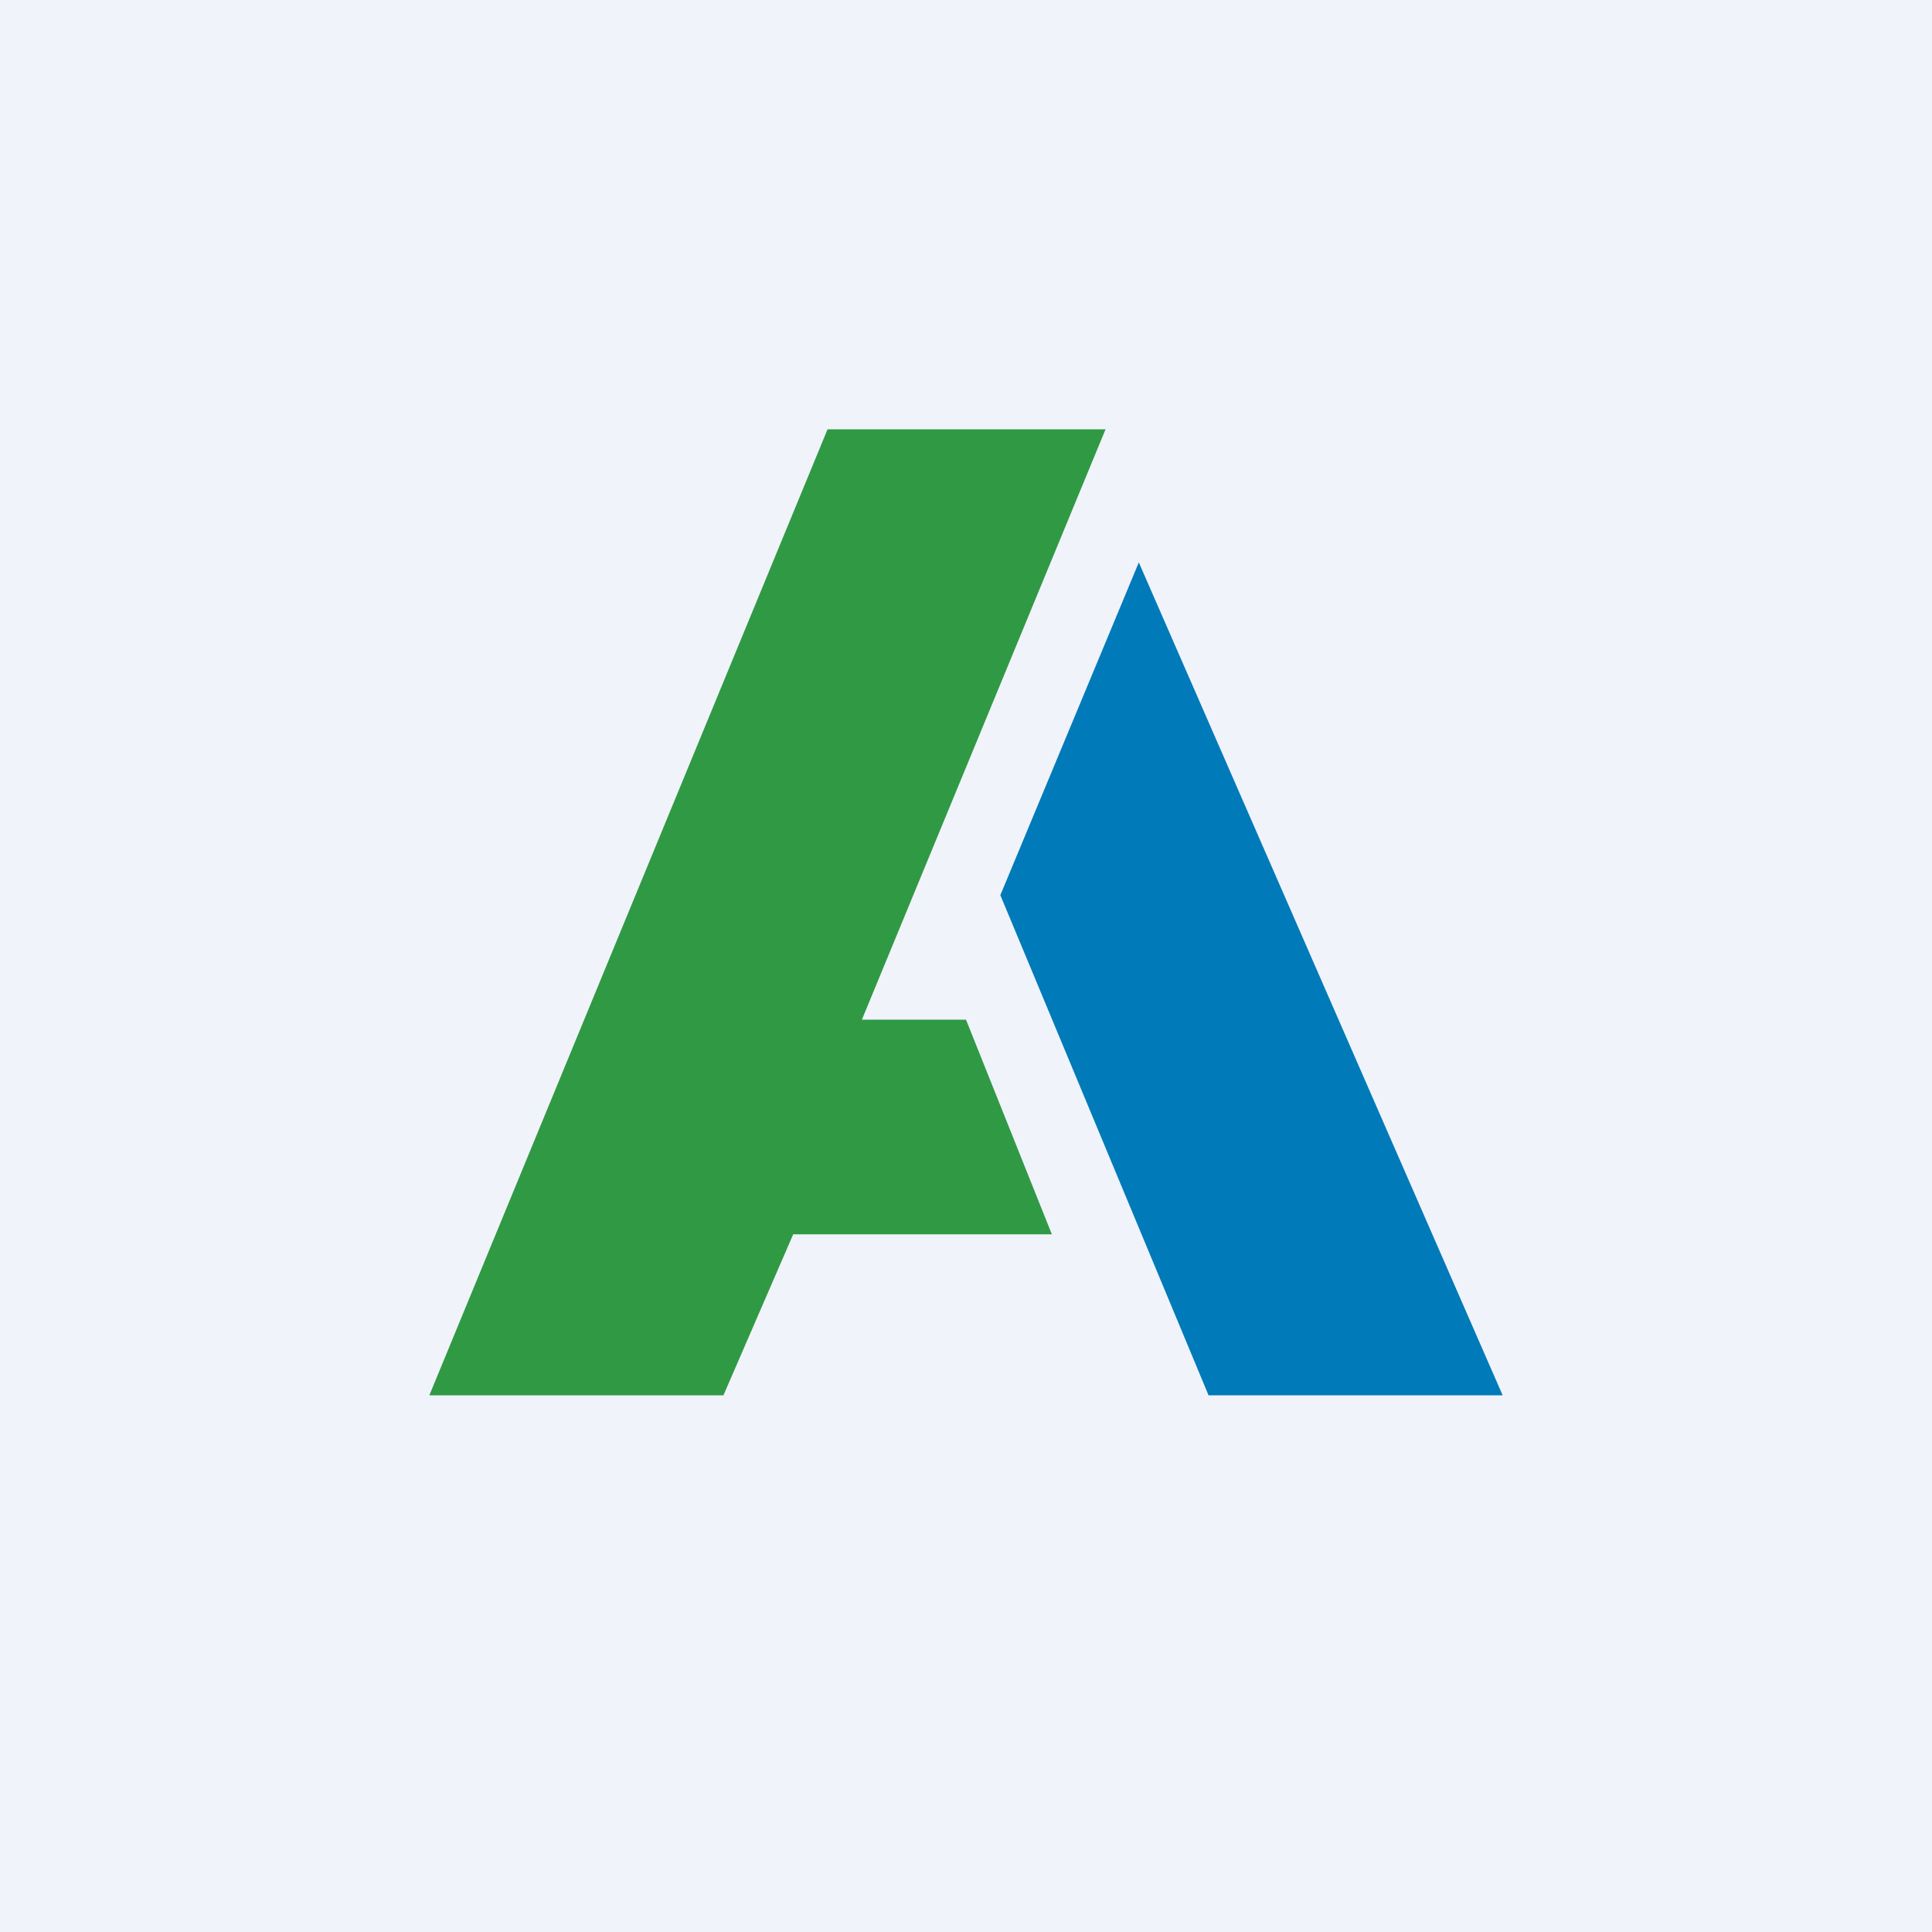 <!-- by TradingView --><svg width="18" height="18" viewBox="0 0 18 18" xmlns="http://www.w3.org/2000/svg"><path fill="#F0F3FA" d="M0 0h18v18H0z"/><path d="M10.29 4H7.71L4 13h2.74l.65-1.5H9.8L9 9.5h-.97L10.3 4Z" fill="#309944"/><path d="m14 13-3.39-7.76-1.29 3.1L11.26 13H14Z" fill="#007AB9"/></svg>
